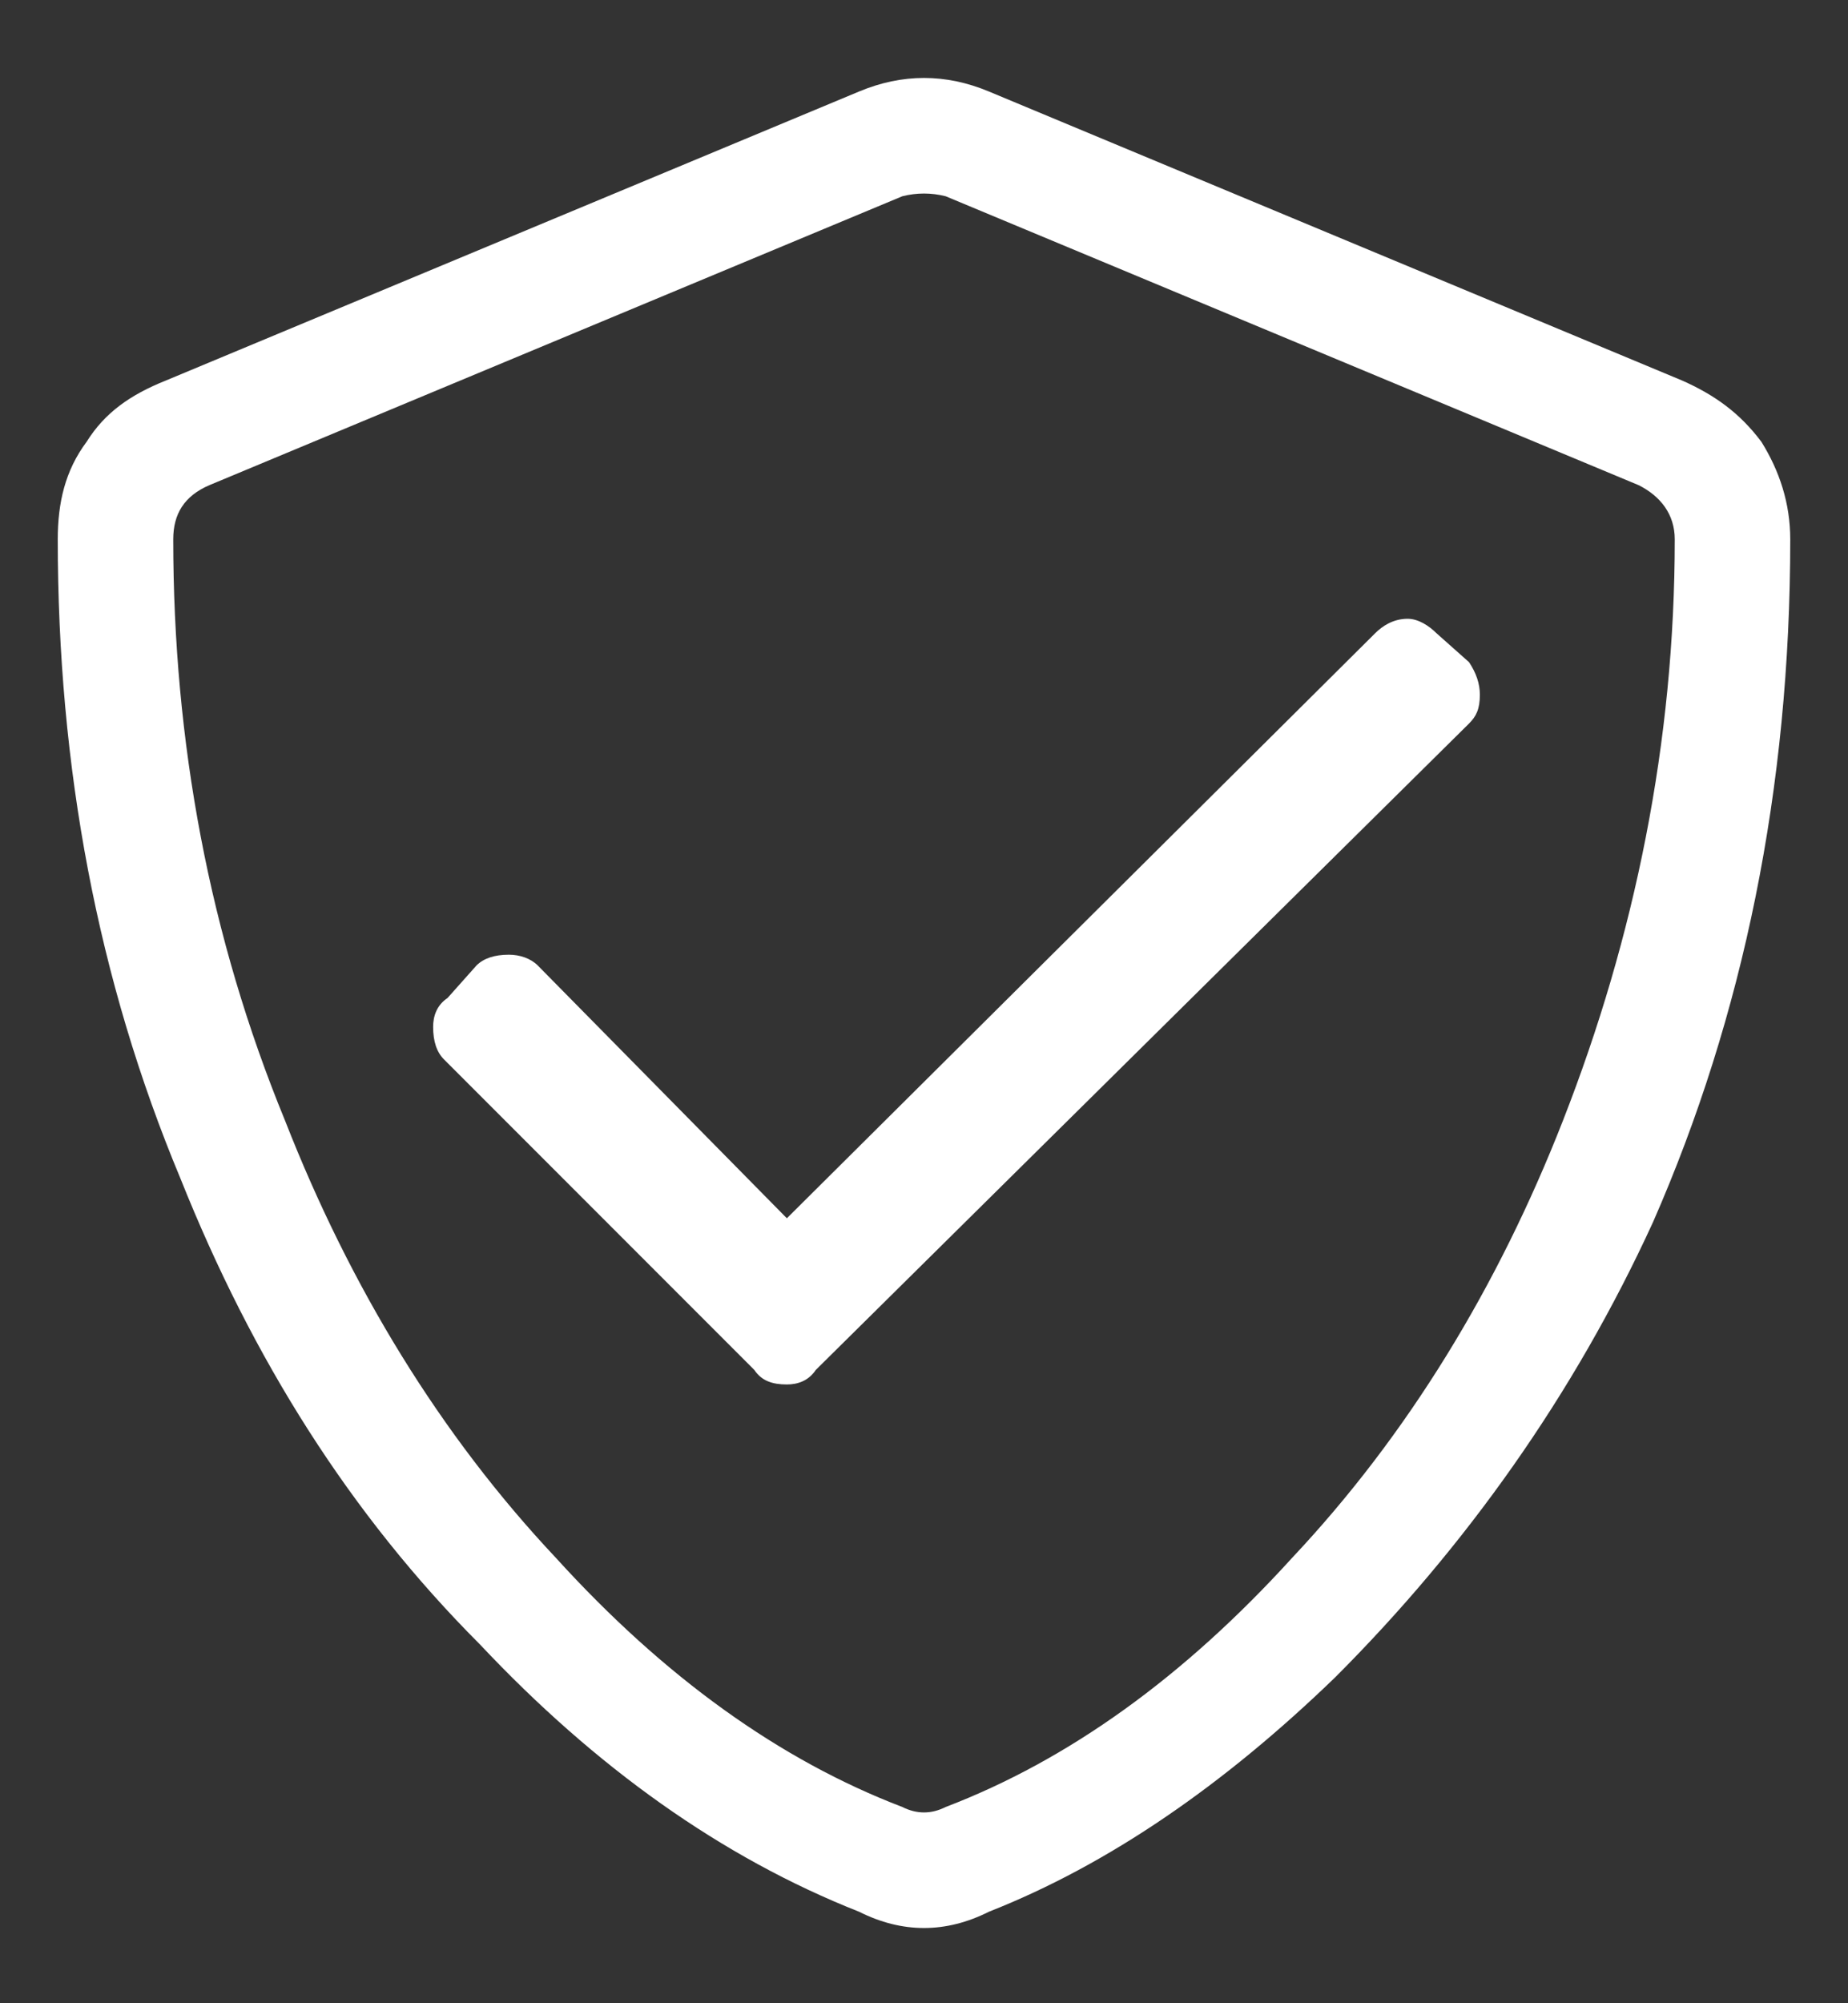 <svg width="24" height="26" viewBox="0 0 24 26" fill="none" xmlns="http://www.w3.org/2000/svg">
<rect x="0" y="0" width="24" height="26" fill="#333333" stroke="none"/>
<path d="M21.844 4.938C22.266 5.125 22.594 5.359 22.875 5.734C23.109 6.109 23.25 6.531 23.25 7C23.25 10.234 22.641 13.188 21.469 15.859C20.438 18.109 19.031 20.078 17.344 21.766C15.891 23.172 14.391 24.203 12.844 24.812C12.281 25.094 11.719 25.094 11.156 24.812C9.375 24.109 7.734 22.938 6.234 21.344C4.547 19.656 3.281 17.641 2.344 15.297C1.266 12.719 0.75 9.953 0.75 7C0.75 6.531 0.844 6.109 1.125 5.734C1.359 5.359 1.688 5.125 2.156 4.938L11.156 1.188C11.719 0.953 12.281 0.953 12.844 1.188L21.844 4.938ZM12.281 23.453C13.875 22.844 15.375 21.766 16.781 20.219C18.281 18.625 19.453 16.703 20.297 14.547C21.234 12.156 21.75 9.625 21.75 7C21.75 6.672 21.562 6.438 21.281 6.297L12.281 2.547C12.094 2.5 11.906 2.5 11.719 2.547L2.719 6.297C2.391 6.438 2.25 6.672 2.25 7C2.25 9.625 2.719 12.156 3.703 14.547C4.547 16.703 5.719 18.625 7.219 20.219C8.625 21.766 10.125 22.844 11.719 23.453C11.906 23.547 12.094 23.547 12.281 23.453ZM19.078 9.391C19.172 9.297 19.219 9.203 19.219 9.016C19.219 8.875 19.172 8.734 19.078 8.594L18.656 8.219C18.562 8.125 18.422 8.031 18.281 8.031C18.094 8.031 17.953 8.125 17.859 8.219L10.219 15.812L6.984 12.531C6.891 12.438 6.75 12.391 6.609 12.391C6.422 12.391 6.281 12.438 6.188 12.531L5.812 12.953C5.672 13.047 5.625 13.188 5.625 13.328C5.625 13.516 5.672 13.656 5.766 13.75L9.797 17.781C9.891 17.922 10.031 17.969 10.219 17.969C10.359 17.969 10.5 17.922 10.594 17.781L19.078 9.391Z" fill="white"/>
</svg>
